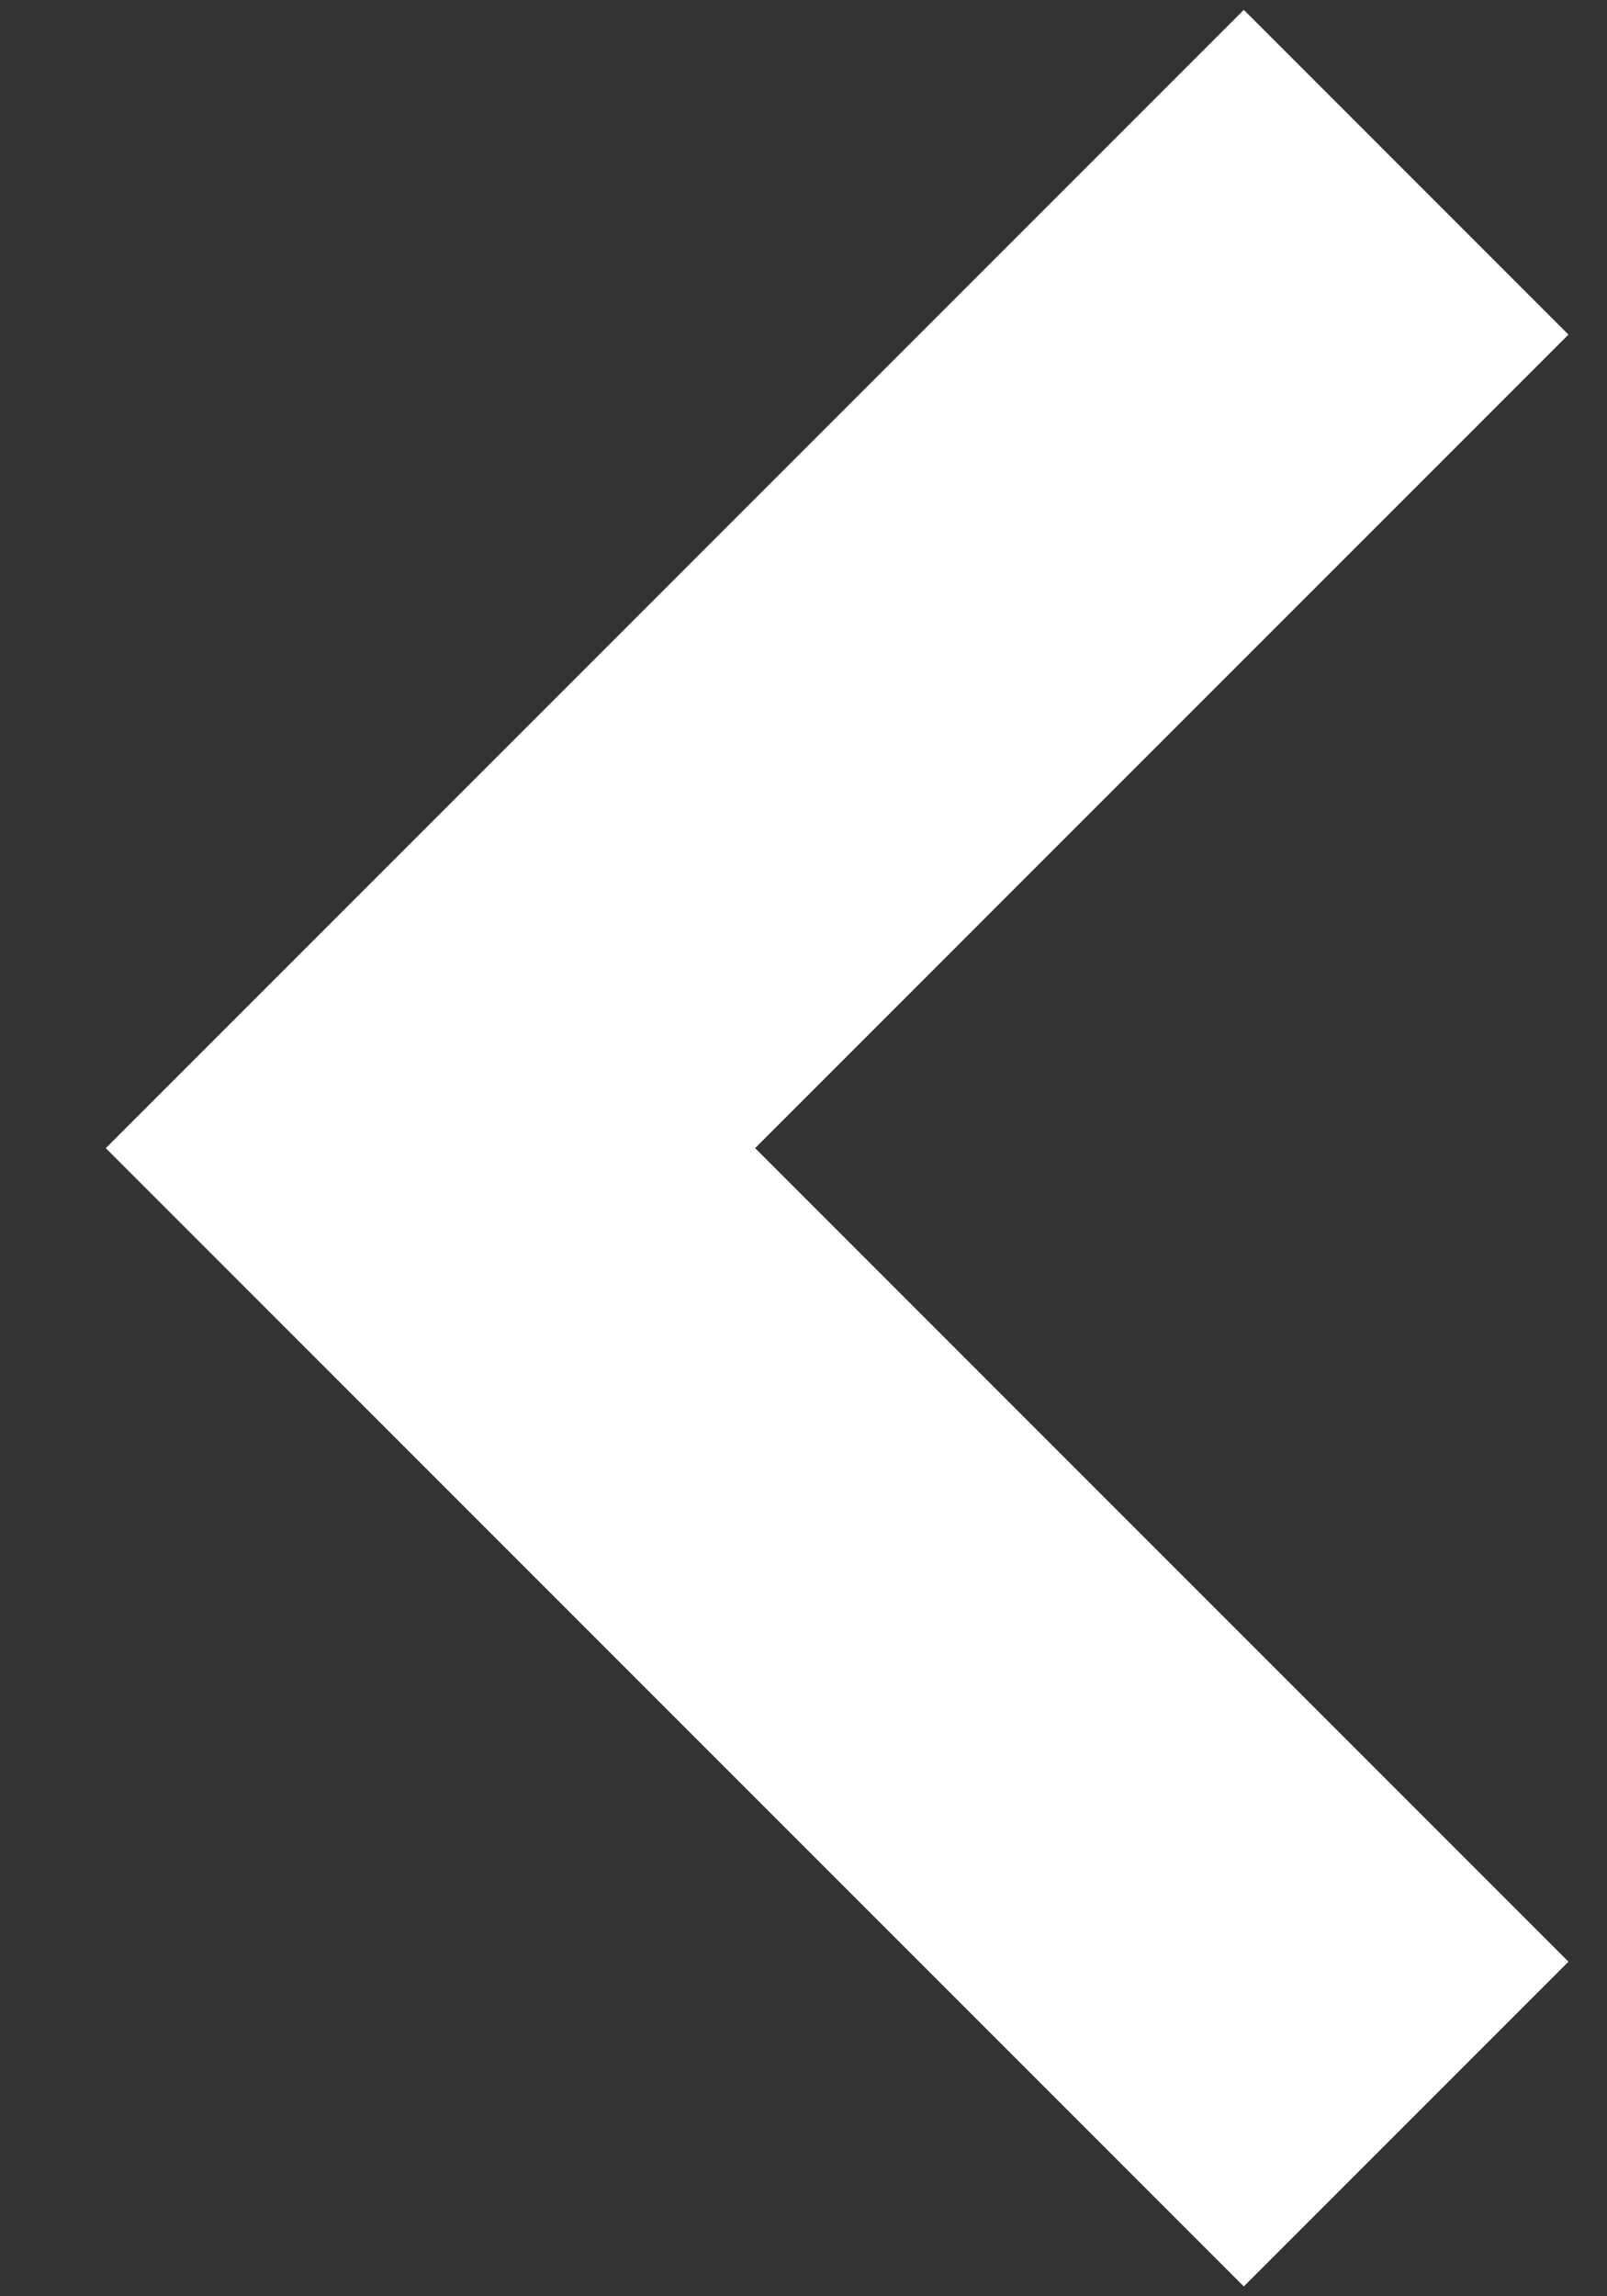 <svg width="14" height="20" viewBox="0 0 14 20" fill="none" xmlns="http://www.w3.org/2000/svg">
<rect x="0" y="0" width="14" height="20" fill="#333333" stroke="none"/>
<path d="M12.25 18.5L3.75 10L12.25 1.5" stroke="white" stroke-width="4"/>
</svg>
